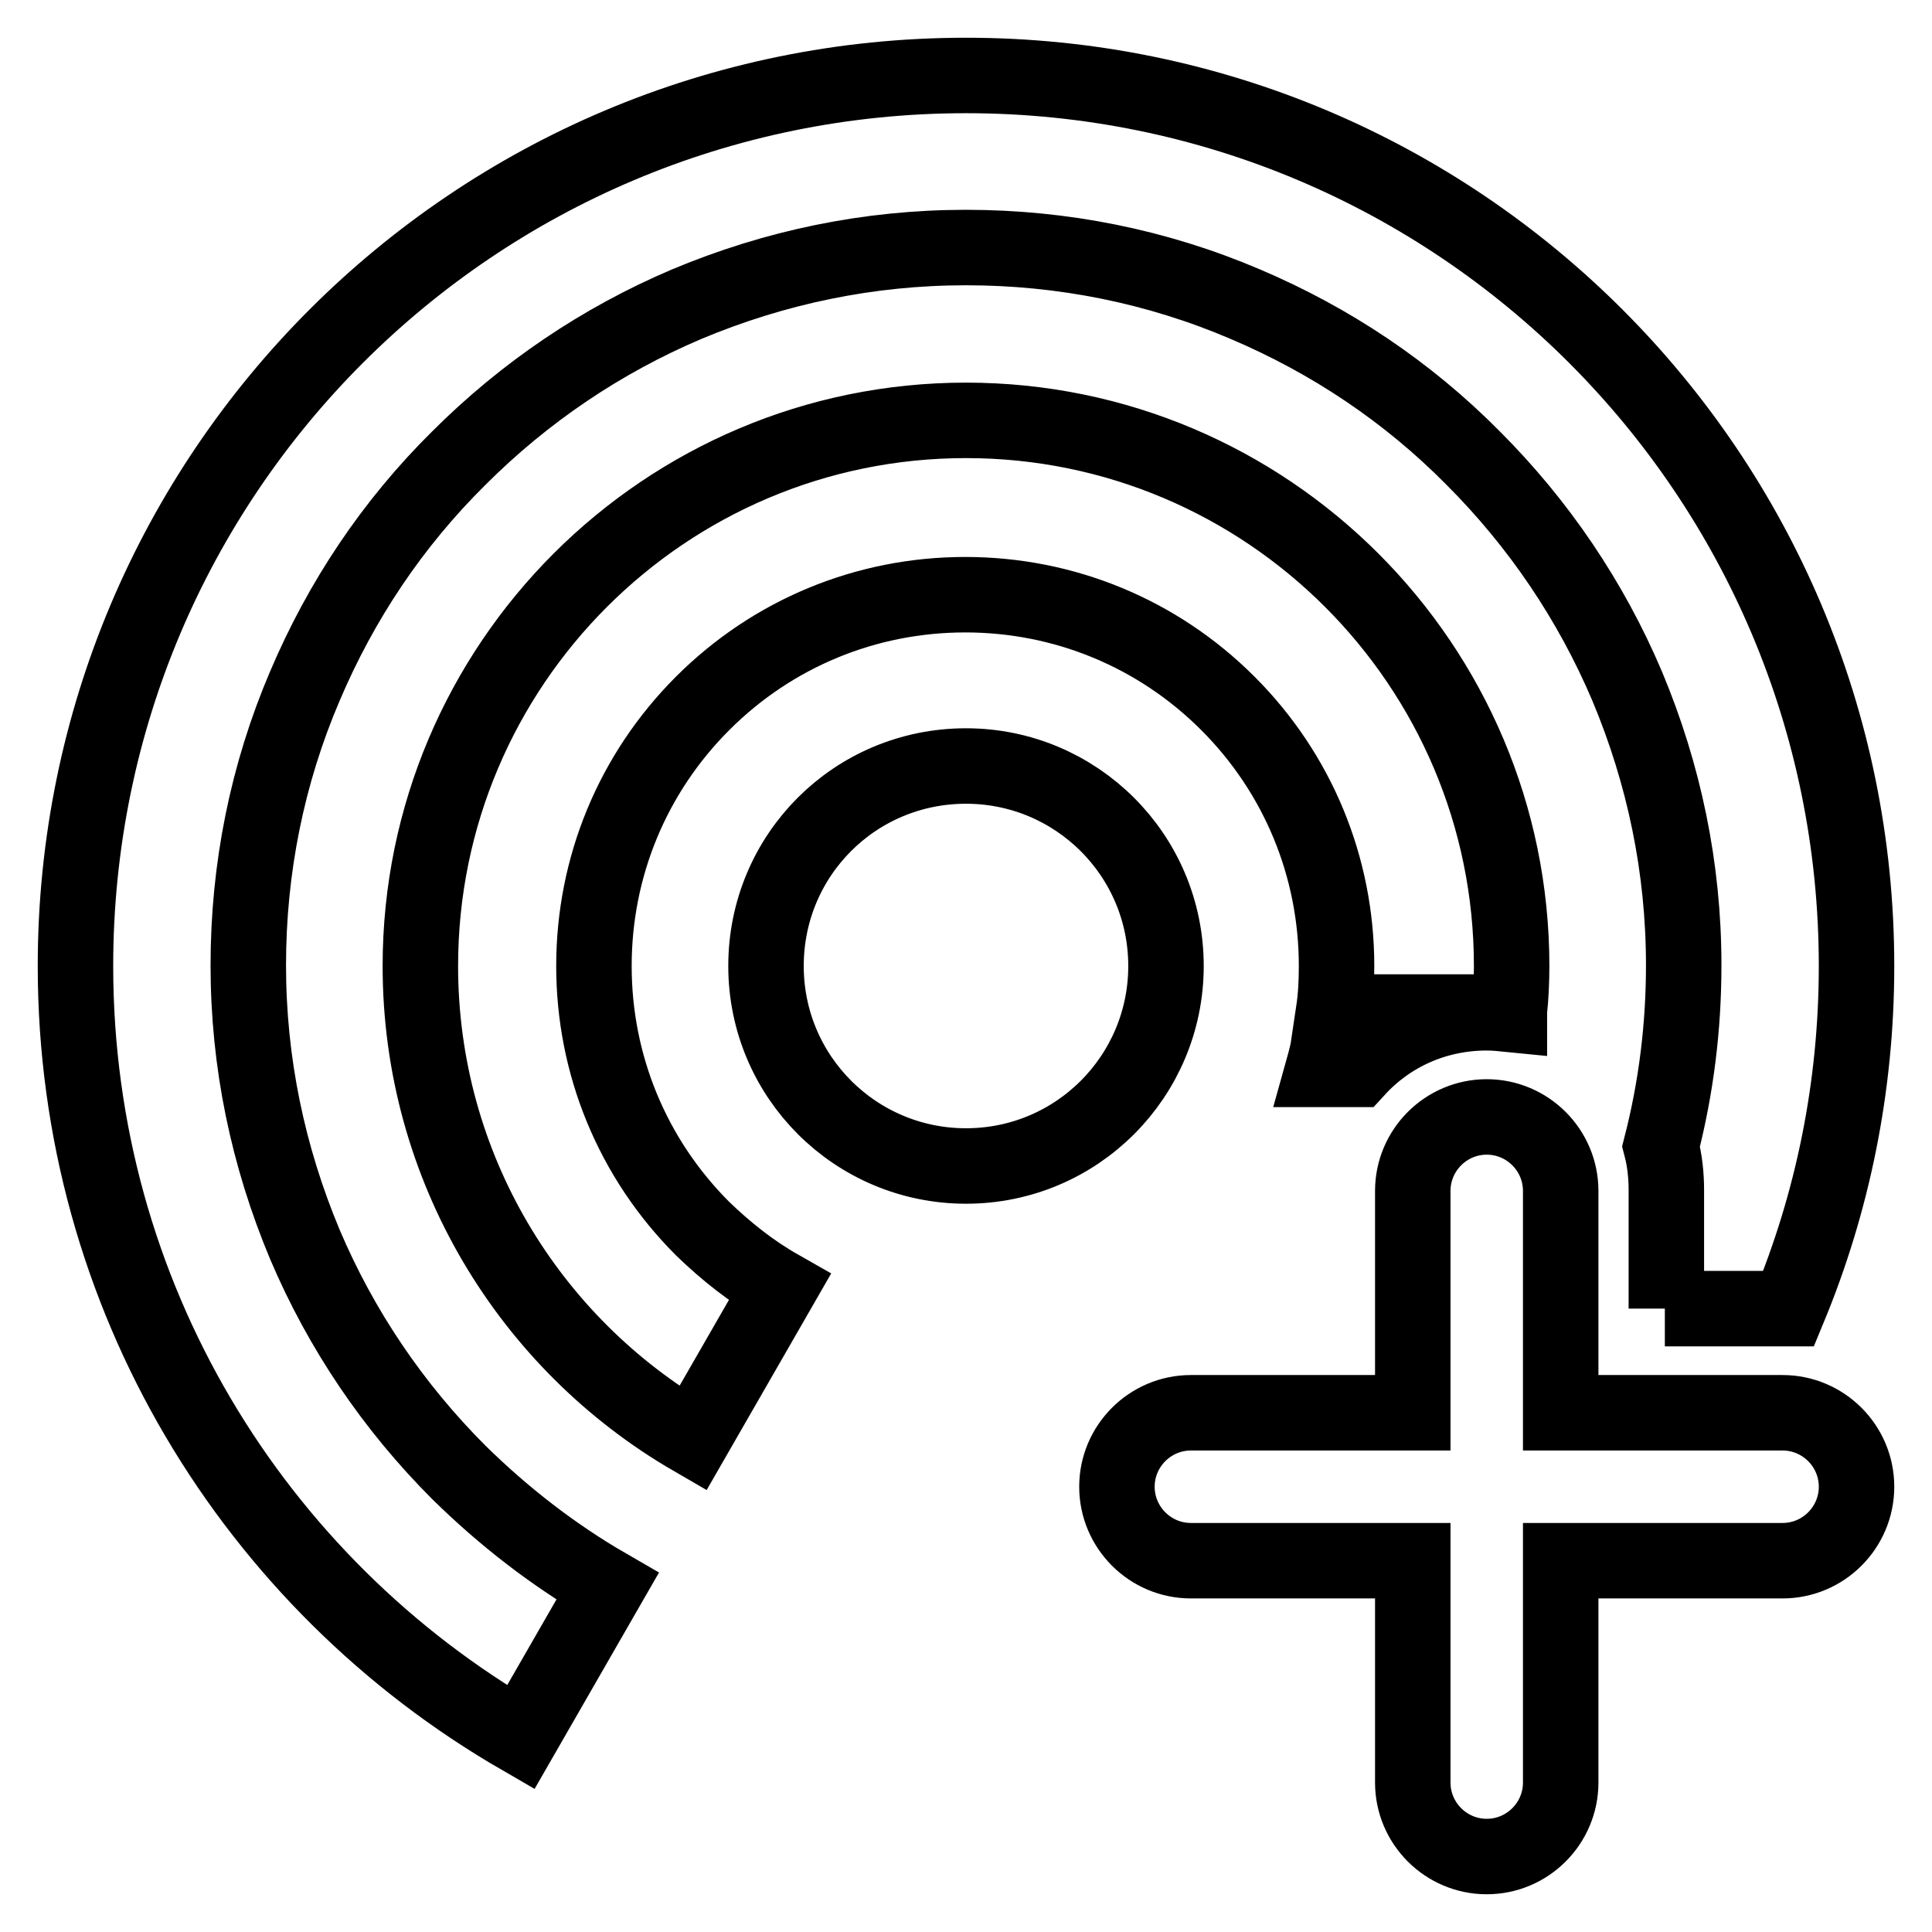 <?xml version="1.0" encoding="utf-8"?>
<!-- Svg Vector Icons : http://www.onlinewebfonts.com/icon -->
<!DOCTYPE svg PUBLIC "-//W3C//DTD SVG 1.1//EN" "http://www.w3.org/Graphics/SVG/1.1/DTD/svg11.dtd">
<svg version="1.1" xmlns="http://www.w3.org/2000/svg" xmlns:xlink="http://www.w3.org/1999/xlink" x="0px" y="0px" viewBox="0 0 256 256" enable-background="new 0 0 256 256" xml:space="preserve">
<g> <path stroke-width="10" fill-opacity="0" stroke="#000000"  d="M101.5,128c0,14.7,11.9,26.5,26.5,26.5c14.7,0,26.5-11.9,26.5-26.5c0-14.7-11.9-26.5-26.5-26.5 C113.3,101.5,101.5,113.3,101.5,128L101.5,128z M236.2,187.2h-29.4v-29.4c0-5.4-4.4-9.8-9.8-9.8c-5.4,0-9.8,4.4-9.8,9.8v29.4h-29.4 c-5.4,0-9.8,4.4-9.8,9.8c0,5.4,4.4,9.8,9.8,9.8h29.4v29.4c0,5.4,4.4,9.8,9.8,9.8c5.4,0,9.8-4.4,9.8-9.8v-29.4h29.4 c5.4,0,9.8-4.4,9.8-9.8C246,191.6,241.6,187.2,236.2,187.2L236.2,187.2z M220.6,173.4h15.6c0.3,0,0.5,0,0.8,0c5.8-14,9-29.3,9-45.4 c0-65.2-52.8-118-118-118C62.8,10,10,62.8,10,128c0,43.7,23.7,81.8,59,102.2l11.5-20c-7.1-4.1-13.7-9.2-19.7-15.1 c-8.7-8.7-15.6-18.9-20.4-30.2c-4.9-11.7-7.5-24.1-7.5-37c0-12.8,2.5-25.3,7.5-37c4.8-11.3,11.6-21.5,20.4-30.2 c8.7-8.7,18.9-15.6,30.2-20.4c11.7-4.9,24.1-7.5,37-7.5c12.8,0,25.3,2.5,37,7.5c11.3,4.8,21.5,11.6,30.2,20.4 c8.7,8.7,15.6,18.9,20.4,30.2c4.9,11.7,7.5,24.1,7.5,37c0,8.2-1,16.2-3,24c0.5,1.9,0.7,3.9,0.7,5.8V173.4z M200.3,128 c0-39.9-32.4-72.3-72.3-72.3c-39.9,0-72.3,32.4-72.3,72.3c0,26.7,14.5,50.1,36.1,62.6l11.5-20c-3.7-2.1-7.1-4.8-10.2-7.8 c-9.3-9.3-14.4-21.7-14.4-34.8c0-13.1,5.1-25.5,14.4-34.8c9.3-9.3,21.7-14.4,34.8-14.4c13.1,0,25.5,5.1,34.8,14.4 c9.3,9.3,14.4,21.7,14.4,34.8c0,2.1-0.1,4.1-0.4,6.1H200C200.2,132.1,200.3,130,200.3,128z M197,134.2c1,0,2,0.1,3,0.2 c0-0.1,0-0.2,0-0.2h-23.2c-0.3,2.5-0.8,5-1.5,7.5h4.5C184.1,137,190.2,134.2,197,134.2z"/></g>
</svg>